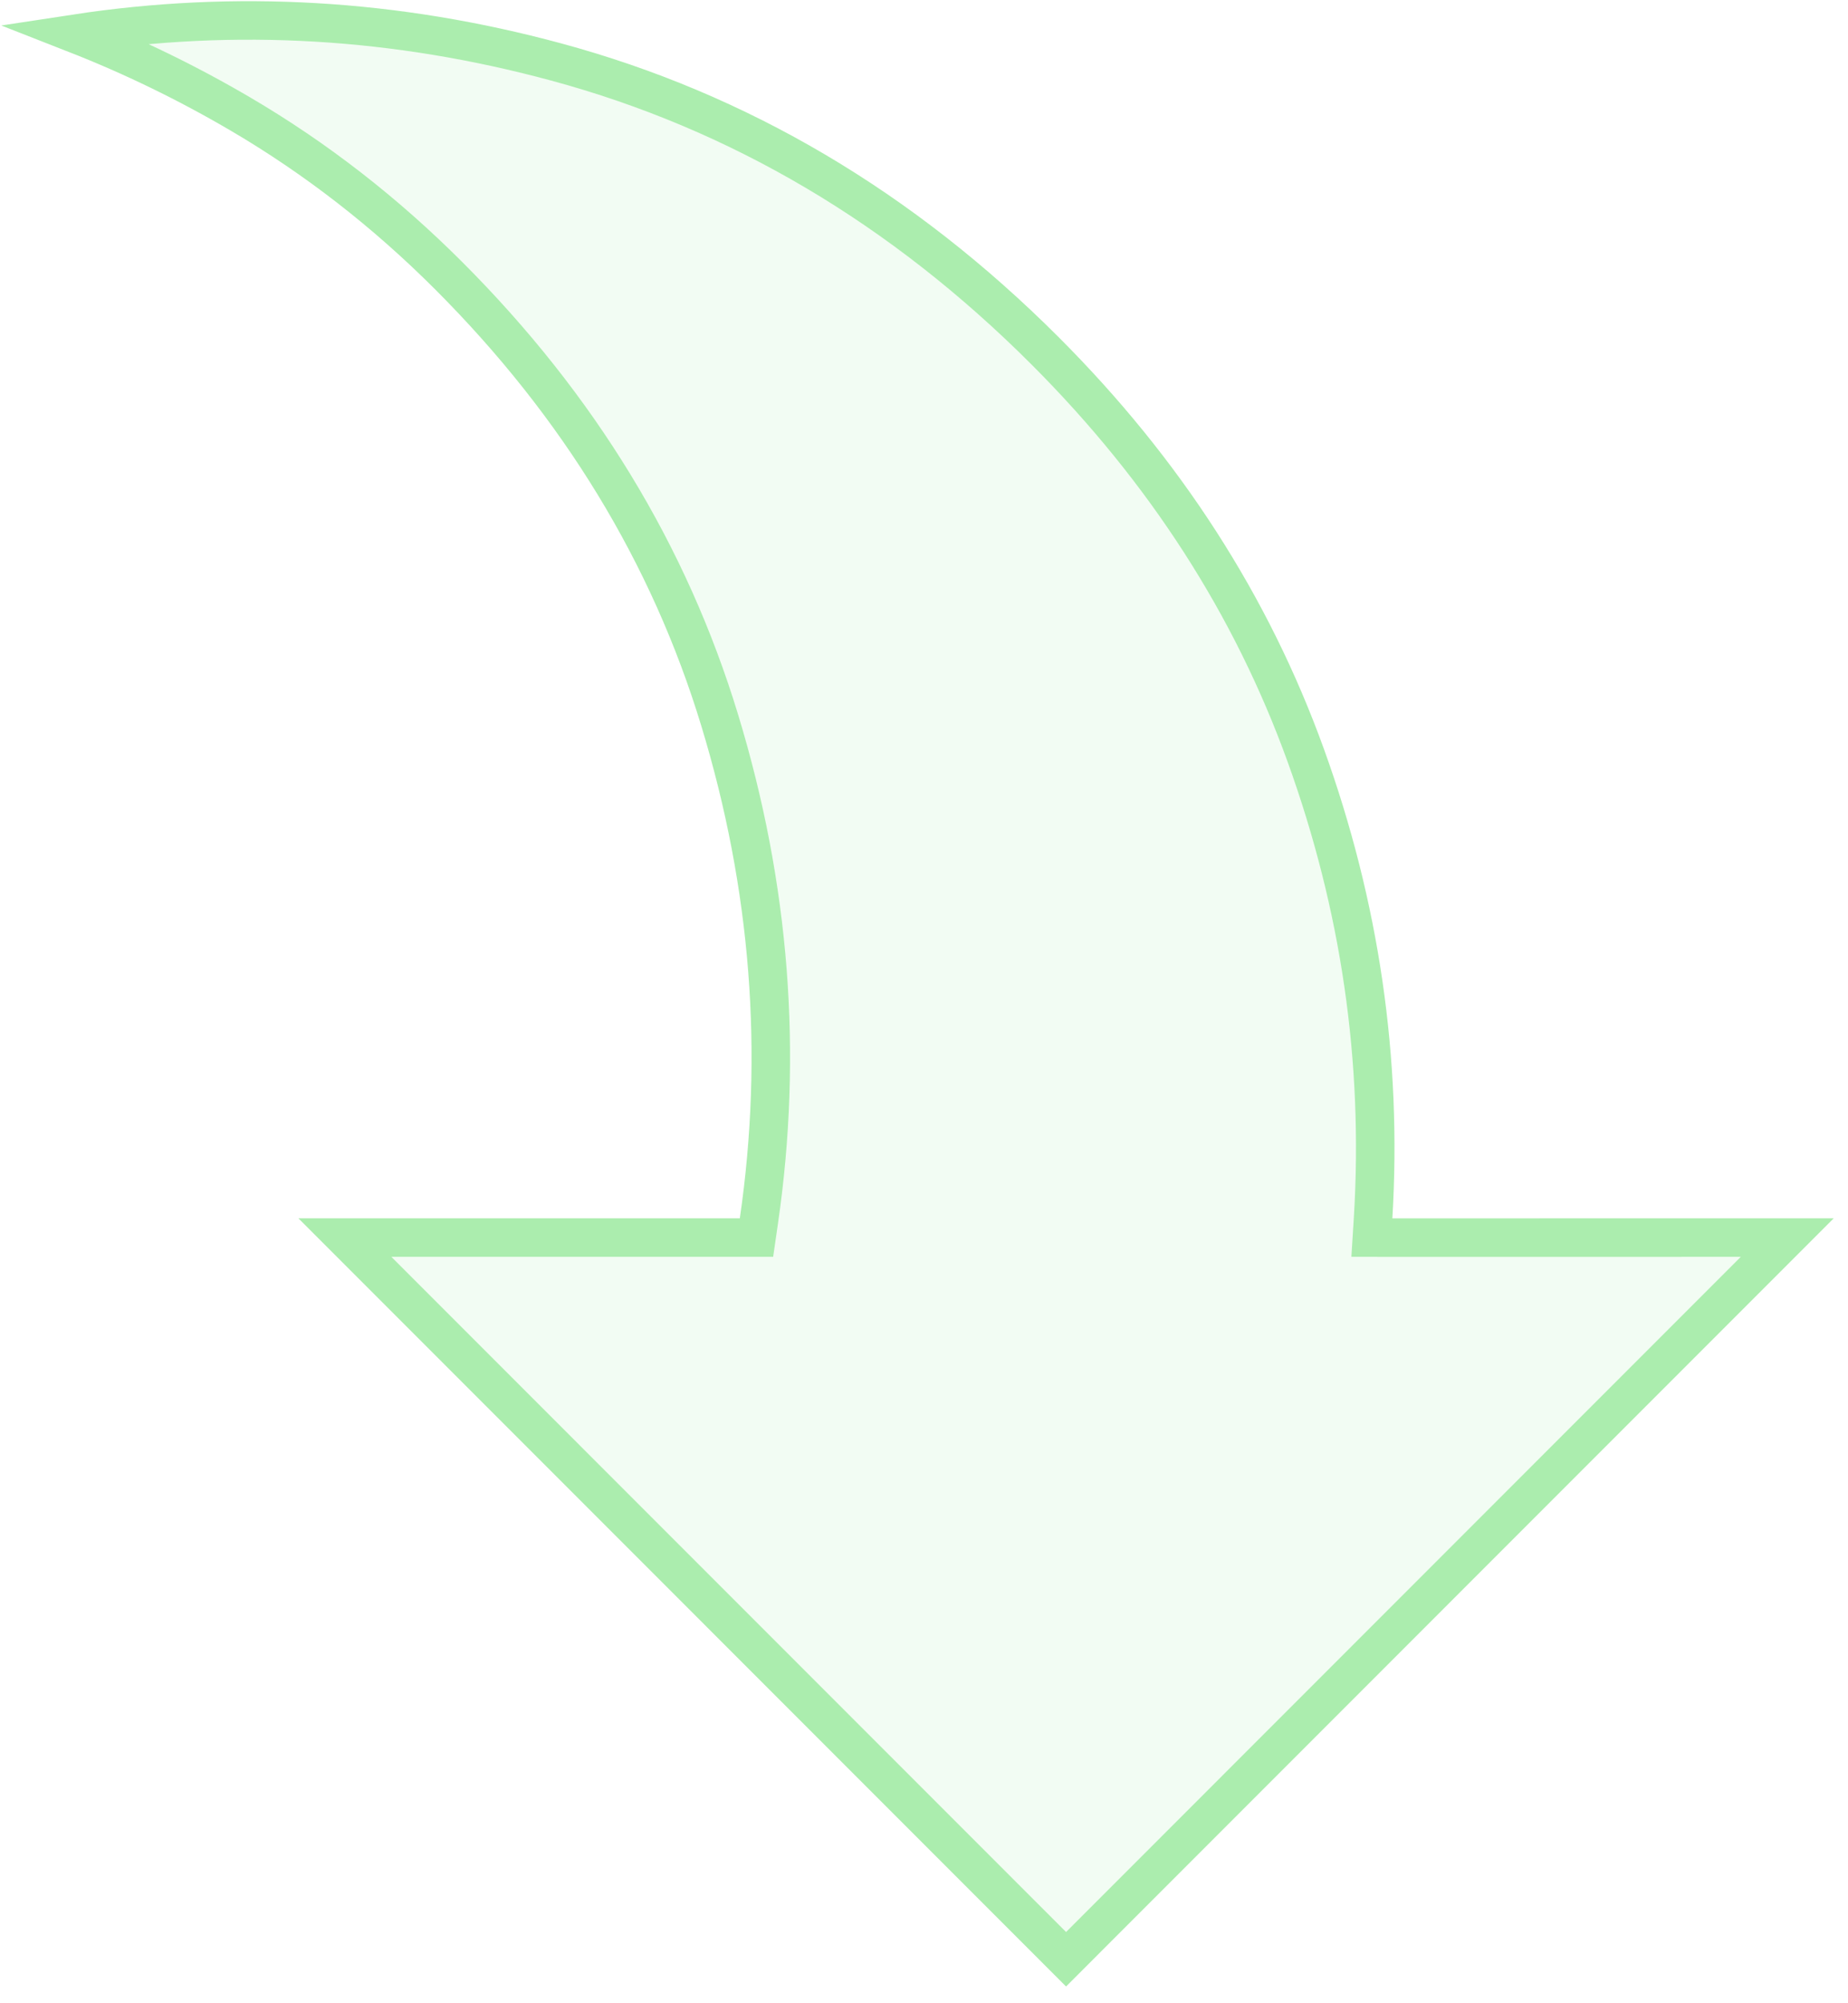 <svg xmlns="http://www.w3.org/2000/svg" width="48" height="52" viewBox="0 0 48 52" fill="none"><path d="M1.951 0.875C3.431 1.454 4.867 2.151 6.259 2.968C8.208 4.112 10.007 5.509 11.656 7.158C15.034 10.536 17.384 14.387 18.697 18.707C20.006 23.012 20.345 27.344 19.711 31.697L19.649 32.125H8.958L27.69 50.858L46.422 32.125L36.164 32.126L35.633 32.125L35.666 31.596C35.911 27.511 35.328 23.518 33.918 19.614C32.511 15.72 30.258 12.22 27.15 9.112C23.427 5.389 19.193 2.892 14.443 1.608C10.285 0.484 6.122 0.239 1.951 0.875Z" fill="#ABEDAE" fill-opacity="0.15" stroke="#ABEDAE"></path></svg>